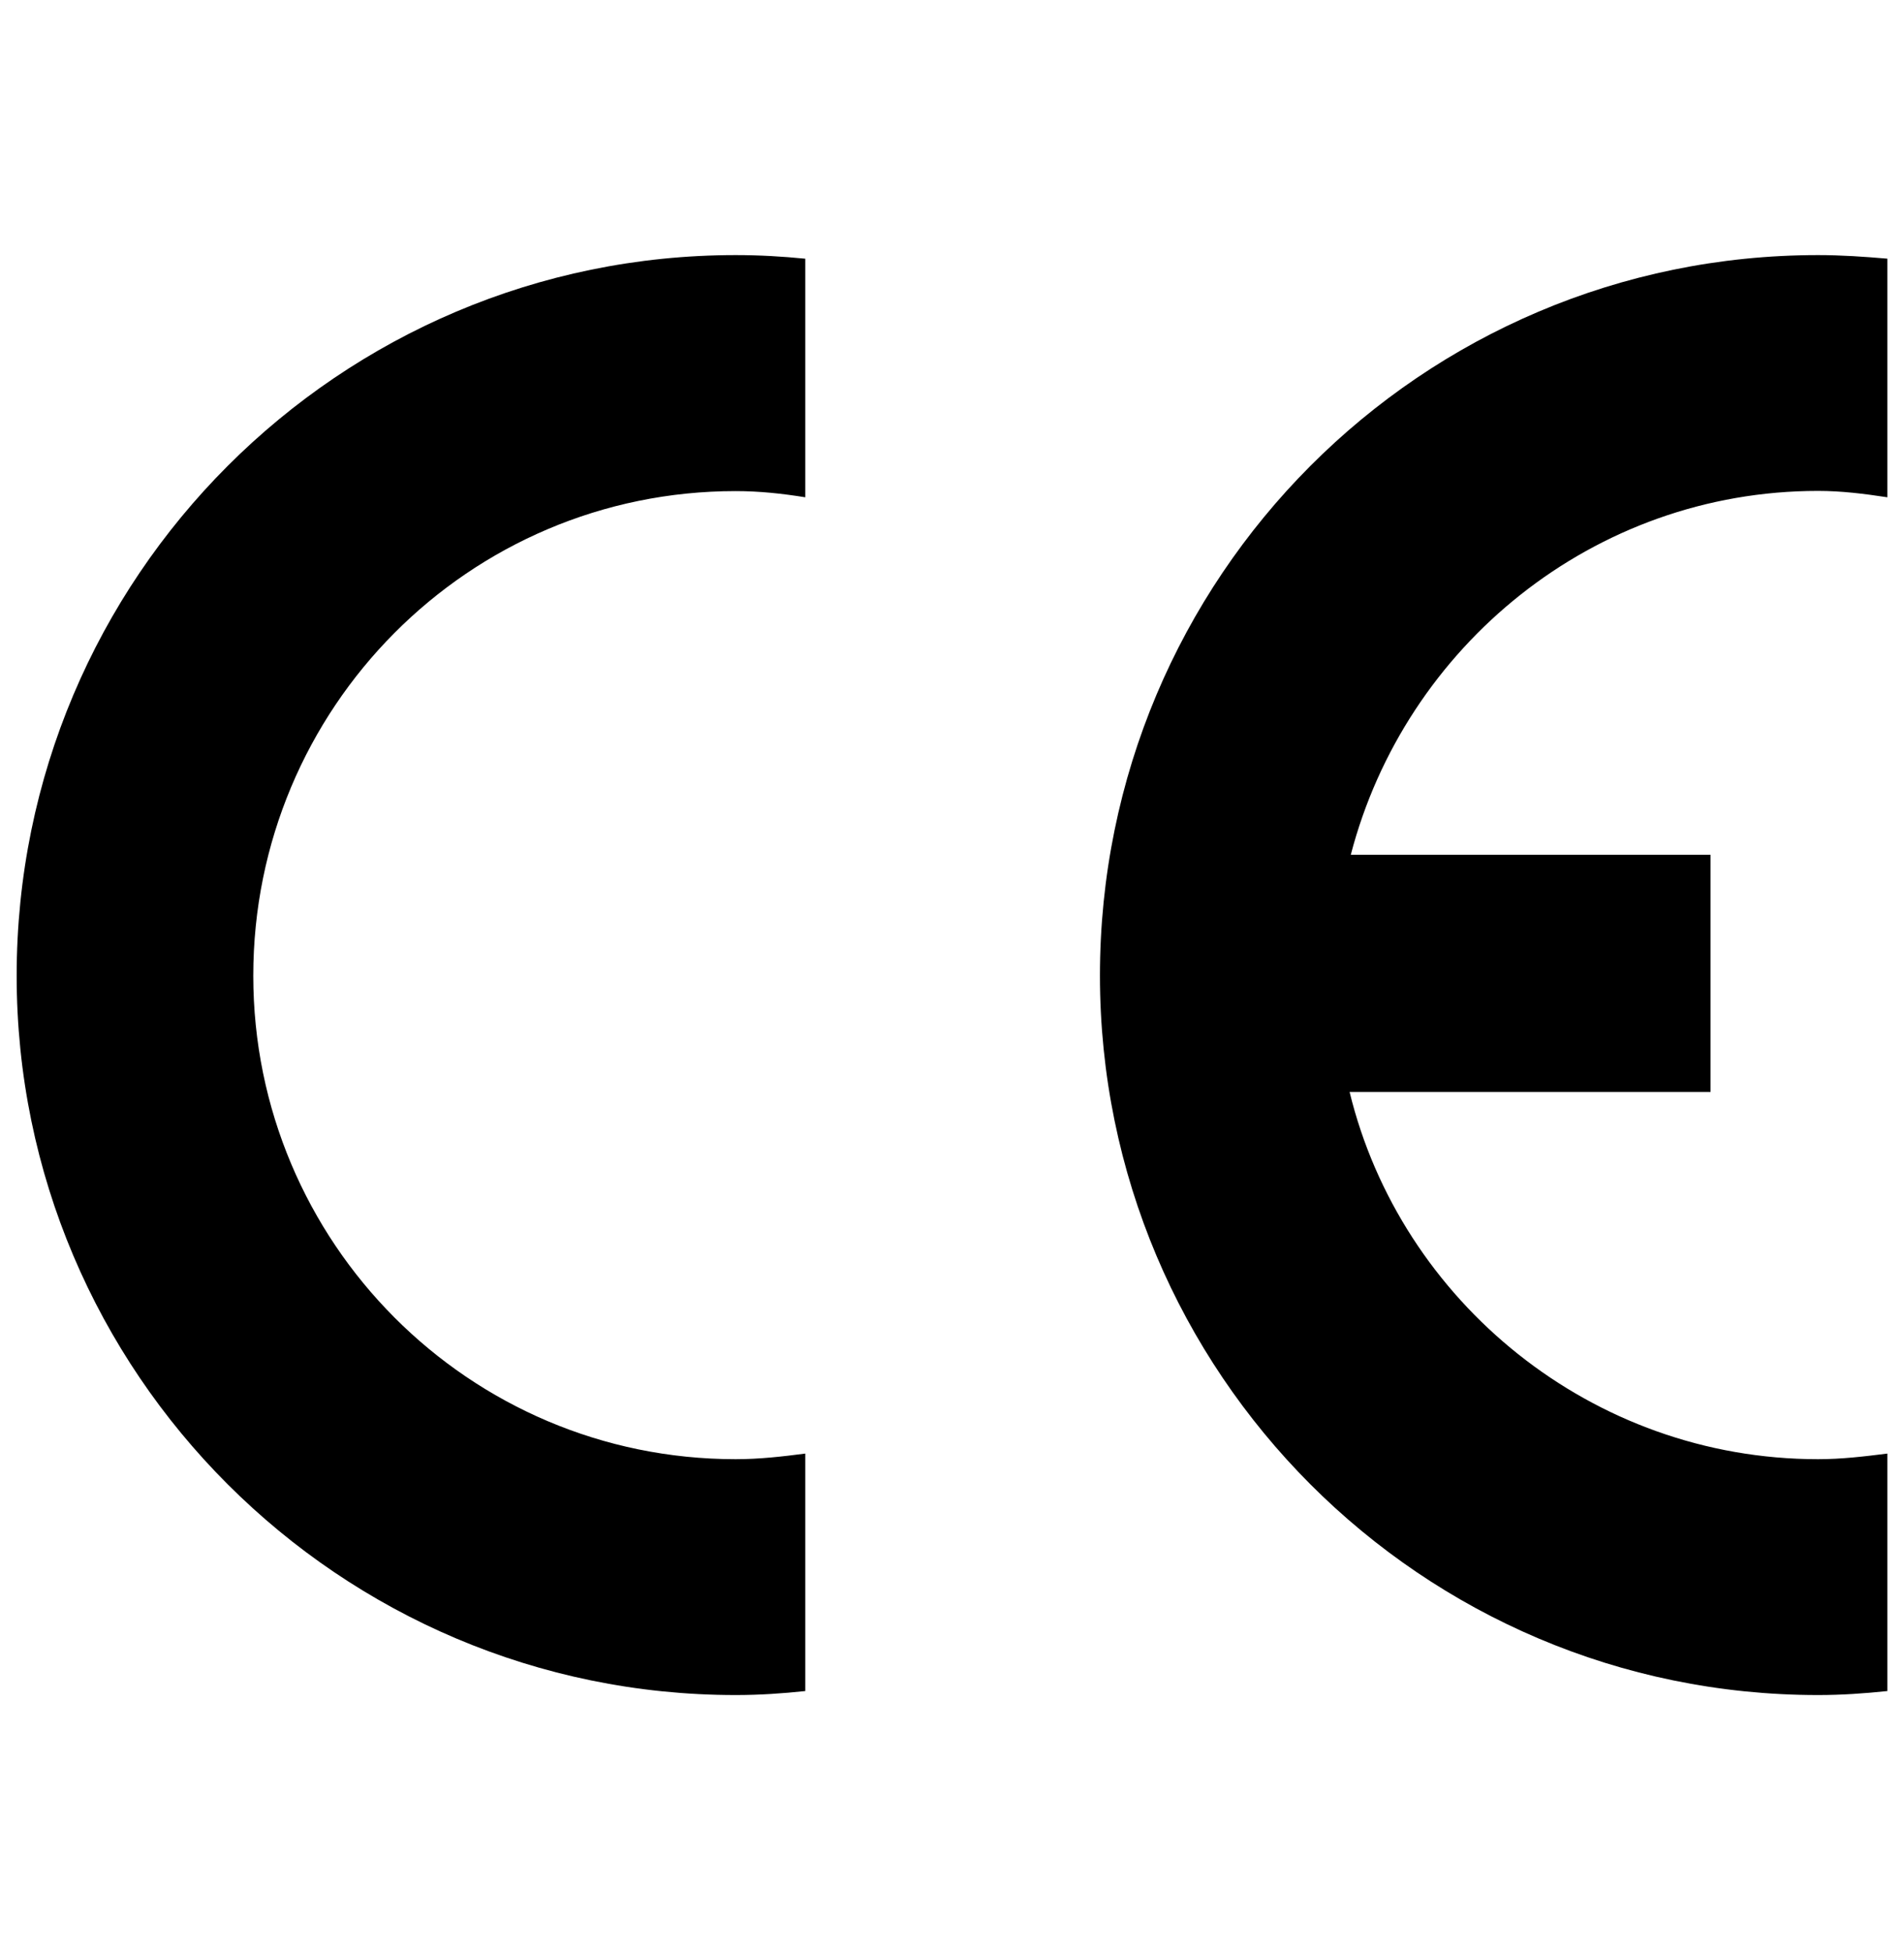 <?xml version="1.0" encoding="UTF-8"?>
<svg xmlns="http://www.w3.org/2000/svg" width="40" height="41" viewBox="0 0 40 41" fill="none">
  <path d="M0.35 20.49C0.35 28.826 7.133 35.596 15.455 35.596C15.96 35.596 16.439 35.563 16.918 35.512V30.525C16.439 30.587 15.96 30.643 15.455 30.643C9.847 30.643 5.321 26.088 5.321 20.49C5.321 14.87 9.847 10.313 15.455 10.313C15.96 10.313 16.439 10.366 16.918 10.443V5.433C16.439 5.385 15.96 5.357 15.455 5.357C7.133 5.357 0.35 12.123 0.35 20.49ZM38.194 10.309C38.691 10.309 39.163 10.369 39.651 10.443V5.432C39.163 5.39 38.691 5.357 38.194 5.357C29.864 5.357 23.108 12.123 23.108 20.488C23.108 28.826 29.864 35.596 38.194 35.596C38.691 35.596 39.163 35.563 39.651 35.512V30.525C39.163 30.586 38.691 30.643 38.194 30.643C33.444 30.643 29.425 27.332 28.353 22.932H35.936V17.95H28.378C29.519 13.568 33.484 10.309 38.194 10.309Z" fill="currentColor"></path>
</svg>
